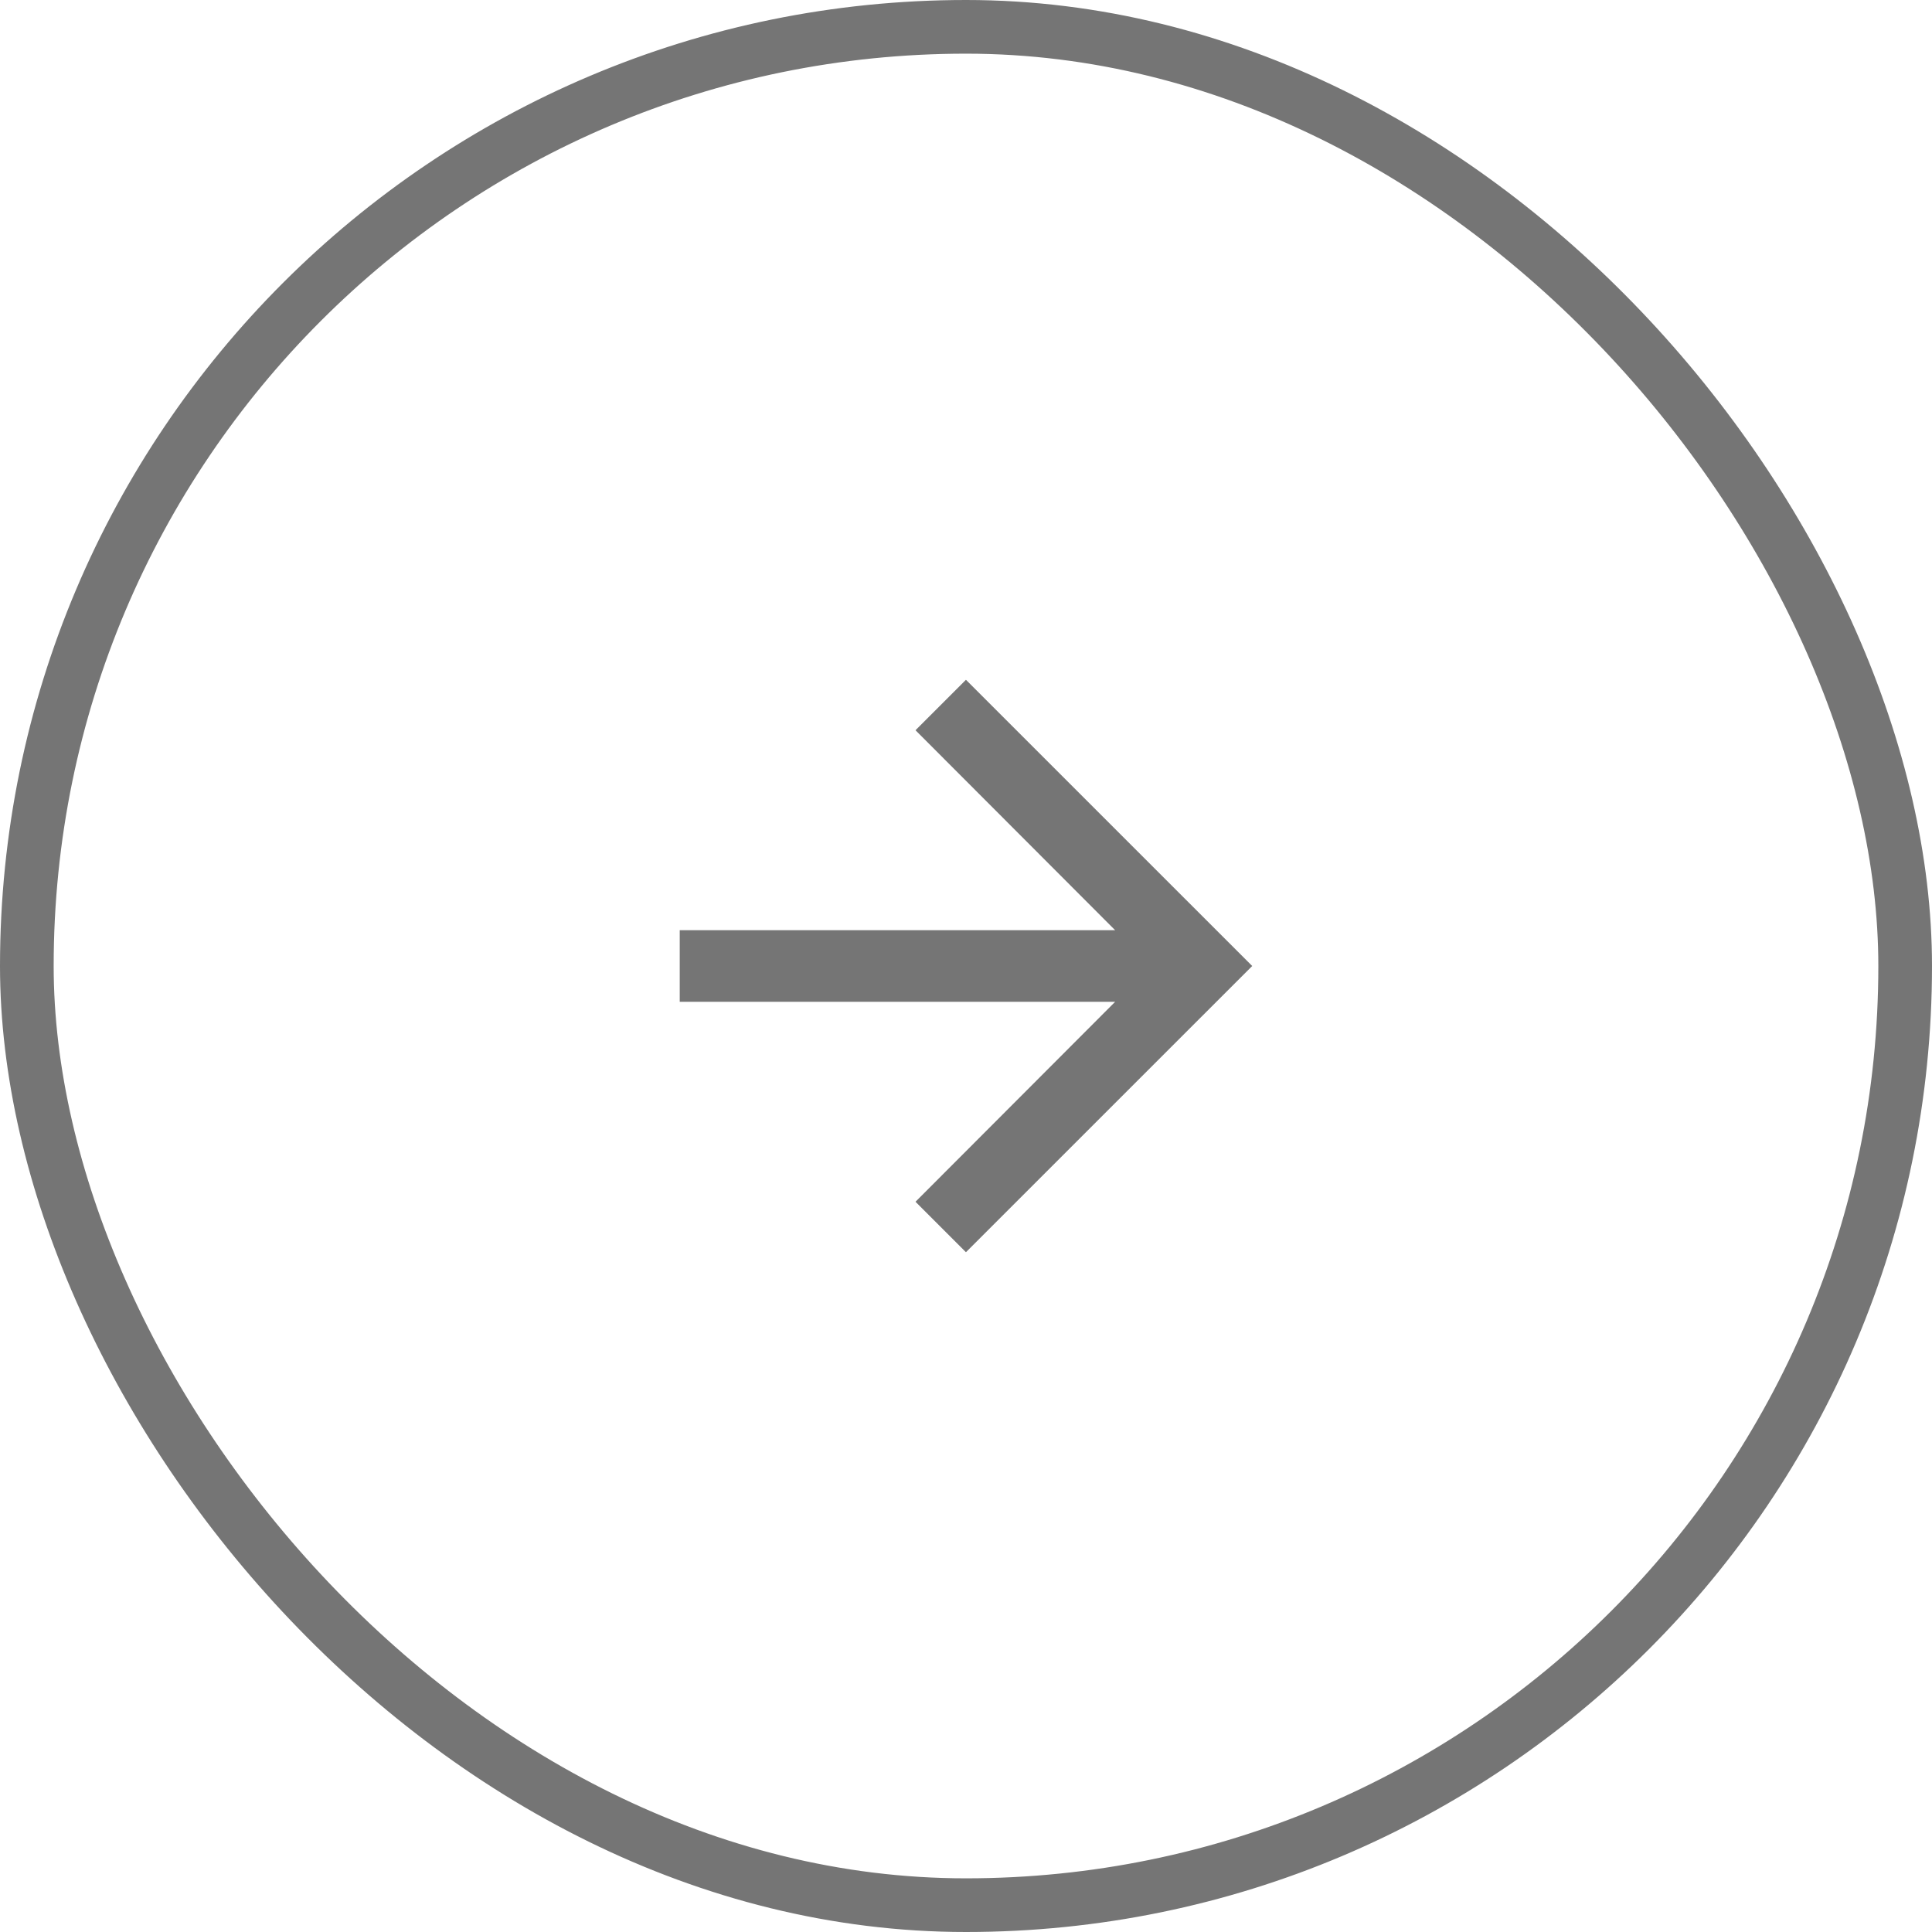 <svg width="36" height="36" viewBox="0 0 36 36" fill="none" xmlns="http://www.w3.org/2000/svg">
<path d="M17.999 12.667L17.059 13.607L20.779 17.333H12.666V18.667H20.779L17.059 22.393L17.999 23.333L23.333 18L17.999 12.667Z" fill="#757575"/>
<rect x="0.5" y="0.5" width="35" height="35" rx="17.5" stroke="#757575"/>
</svg>
